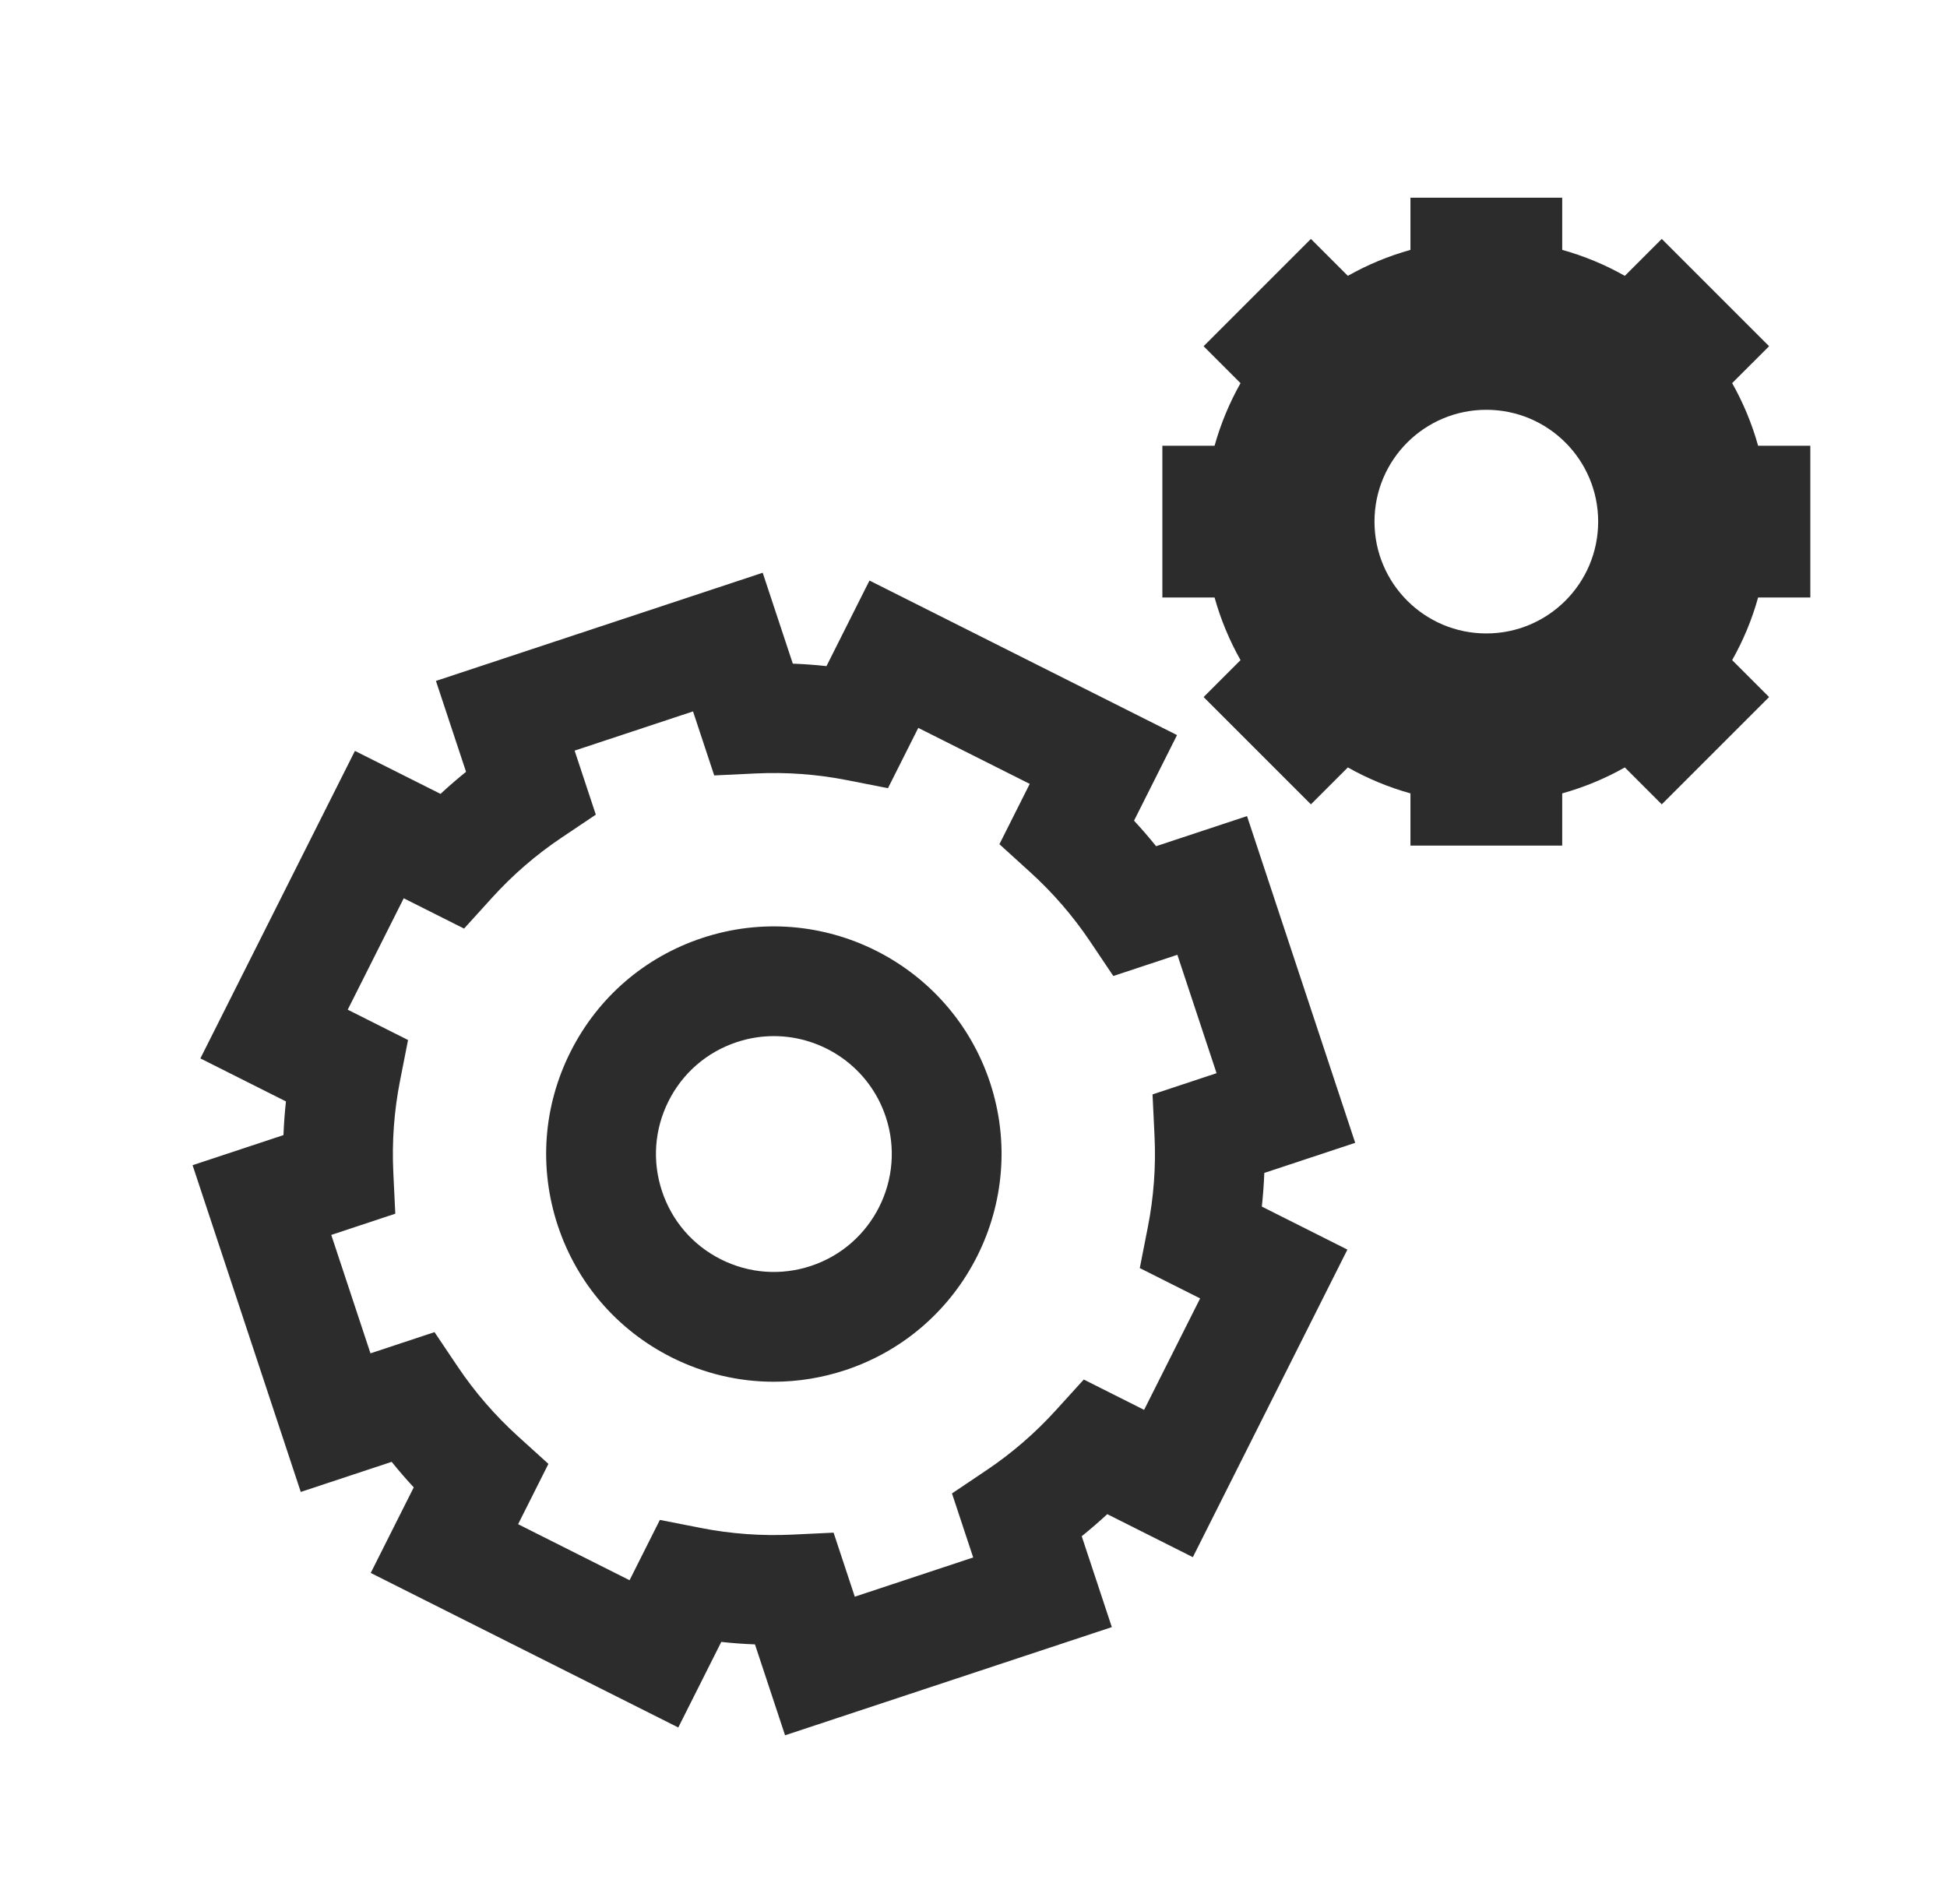 <?xml version="1.0" encoding="utf-8"?>
<!-- Generator: Adobe Illustrator 16.0.0, SVG Export Plug-In . SVG Version: 6.00 Build 0)  -->
<!DOCTYPE svg PUBLIC "-//W3C//DTD SVG 1.1//EN" "http://www.w3.org/Graphics/SVG/1.1/DTD/svg11.dtd">
<svg version="1.1" id="图层_1" xmlns="http://www.w3.org/2000/svg" xmlns:xlink="http://www.w3.org/1999/xlink" x="0px" y="0px"
	 width="130.875px" height="128px" viewBox="0 0 130.875 128" enable-background="new 0 0 130.875 128" xml:space="preserve">
<g id="XMLID_326_">
	<path id="XMLID_603_" fill="#2C2C2C" d="M111.701,16.061l-2.482,2.483c-1.313-0.742-2.724-1.332-4.209-1.746v-3.509H94.809v3.509
		c-1.484,0.414-2.895,1.003-4.208,1.746l-2.483-2.483l-7.213,7.214l2.482,2.482c-0.741,1.314-1.331,2.725-1.745,4.209h-3.509v10.202
		h3.509c0.414,1.484,1.004,2.895,1.745,4.208l-2.482,2.483l7.213,7.213l2.483-2.482c1.313,0.741,2.724,1.331,4.208,1.745v3.509
		h10.201v-3.509c1.485-0.414,2.896-1.003,4.209-1.745l2.482,2.482l7.215-7.213l-2.483-2.483c0.741-1.313,1.332-2.724,1.745-4.208
		h3.51V29.965h-3.51c-0.413-1.484-1.004-2.895-1.745-4.209l2.483-2.482L111.701,16.061z M99.909,42.583
		c-4.151,0-7.518-3.366-7.518-7.518s3.366-7.517,7.518-7.517s7.518,3.365,7.518,7.517S104.061,42.583,99.909,42.583z"/>
	<path id="XMLID_606_" fill="#2C2C2C" d="M12.945,78.33l7.272,21.965l6.11-2.023c0.475,0.59,0.97,1.162,1.484,1.717l-2.891,5.752
		l20.673,10.389l2.891-5.752c0.753,0.082,1.508,0.137,2.264,0.166l2.023,6.111l21.965-7.273l-2.023-6.109
		c0.589-0.477,1.161-0.971,1.717-1.484l5.752,2.891L90.57,84.004l-5.751-2.891c0.081-0.752,0.137-1.508,0.166-2.264l6.11-2.023
		l-7.272-21.964l-6.111,2.023c-0.475-0.589-0.969-1.161-1.484-1.716l2.891-5.753L58.445,39.027l-2.89,5.753
		c-0.754-0.083-1.508-0.137-2.264-0.167l-2.023-6.11l-21.965,7.272l2.024,6.11c-0.589,0.475-1.162,0.97-1.717,1.484l-5.752-2.89
		L13.469,71.152l5.752,2.891c-0.082,0.754-0.137,1.51-0.167,2.264L12.945,78.33z M37.725,56.326l2.325-1.561l-1.425-4.305
		l7.959-2.636l1.425,4.304l2.798-0.133c2.048-0.099,4.111,0.053,6.13,0.45l2.75,0.541l2.038-4.054l7.492,3.764l-2.038,4.055
		l2.074,1.884c1.523,1.383,2.877,2.947,4.02,4.65l1.563,2.326l4.305-1.426l2.635,7.959l-4.304,1.426l0.134,2.797
		c0.099,2.049-0.053,4.111-0.451,6.131l-0.54,2.748l4.056,2.039l-3.766,7.492l-4.055-2.039l-1.884,2.074
		c-1.383,1.523-2.947,2.877-4.649,4.02l-2.326,1.563l1.426,4.305l-7.959,2.637l-1.425-4.305l-2.797,0.133
		c-2.049,0.098-4.112-0.053-6.131-0.449l-2.749-0.541l-2.038,4.055l-7.491-3.766l2.037-4.055l-2.075-1.881
		c-1.523-1.385-2.876-2.949-4.02-4.652l-1.562-2.324l-4.304,1.426l-2.636-7.961l4.304-1.426l-0.134-2.797
		c-0.098-2.049,0.053-4.109,0.45-6.129l0.541-2.75l-4.055-2.039l3.765-7.49l4.055,2.038l1.883-2.075
		C34.458,58.822,36.022,57.47,37.725,56.326z"/>
	<path id="XMLID_609_" fill="#2C2C2C" d="M45.15,91.252c2.164,1.086,4.502,1.635,6.855,1.635c1.618,0,3.244-0.258,4.825-0.783
		c8.009-2.652,12.368-11.326,9.717-19.336c-2.653-8.01-11.326-12.367-19.336-9.715c-3.88,1.284-7.028,4.004-8.863,7.657
		s-2.138,7.799-0.854,11.68C38.779,86.268,41.498,89.416,45.15,91.252z M44.939,74.021c0.95-1.893,2.581-3.301,4.59-3.965
		c0.824-0.275,1.661-0.404,2.485-0.404c3.324,0,6.429,2.111,7.529,5.436c1.374,4.148-0.884,8.641-5.032,10.014
		c-2.01,0.666-4.158,0.508-6.049-0.441c-1.892-0.951-3.3-2.582-3.965-4.592C43.832,78.061,43.989,75.912,44.939,74.021z"/>
</g>
</svg>

